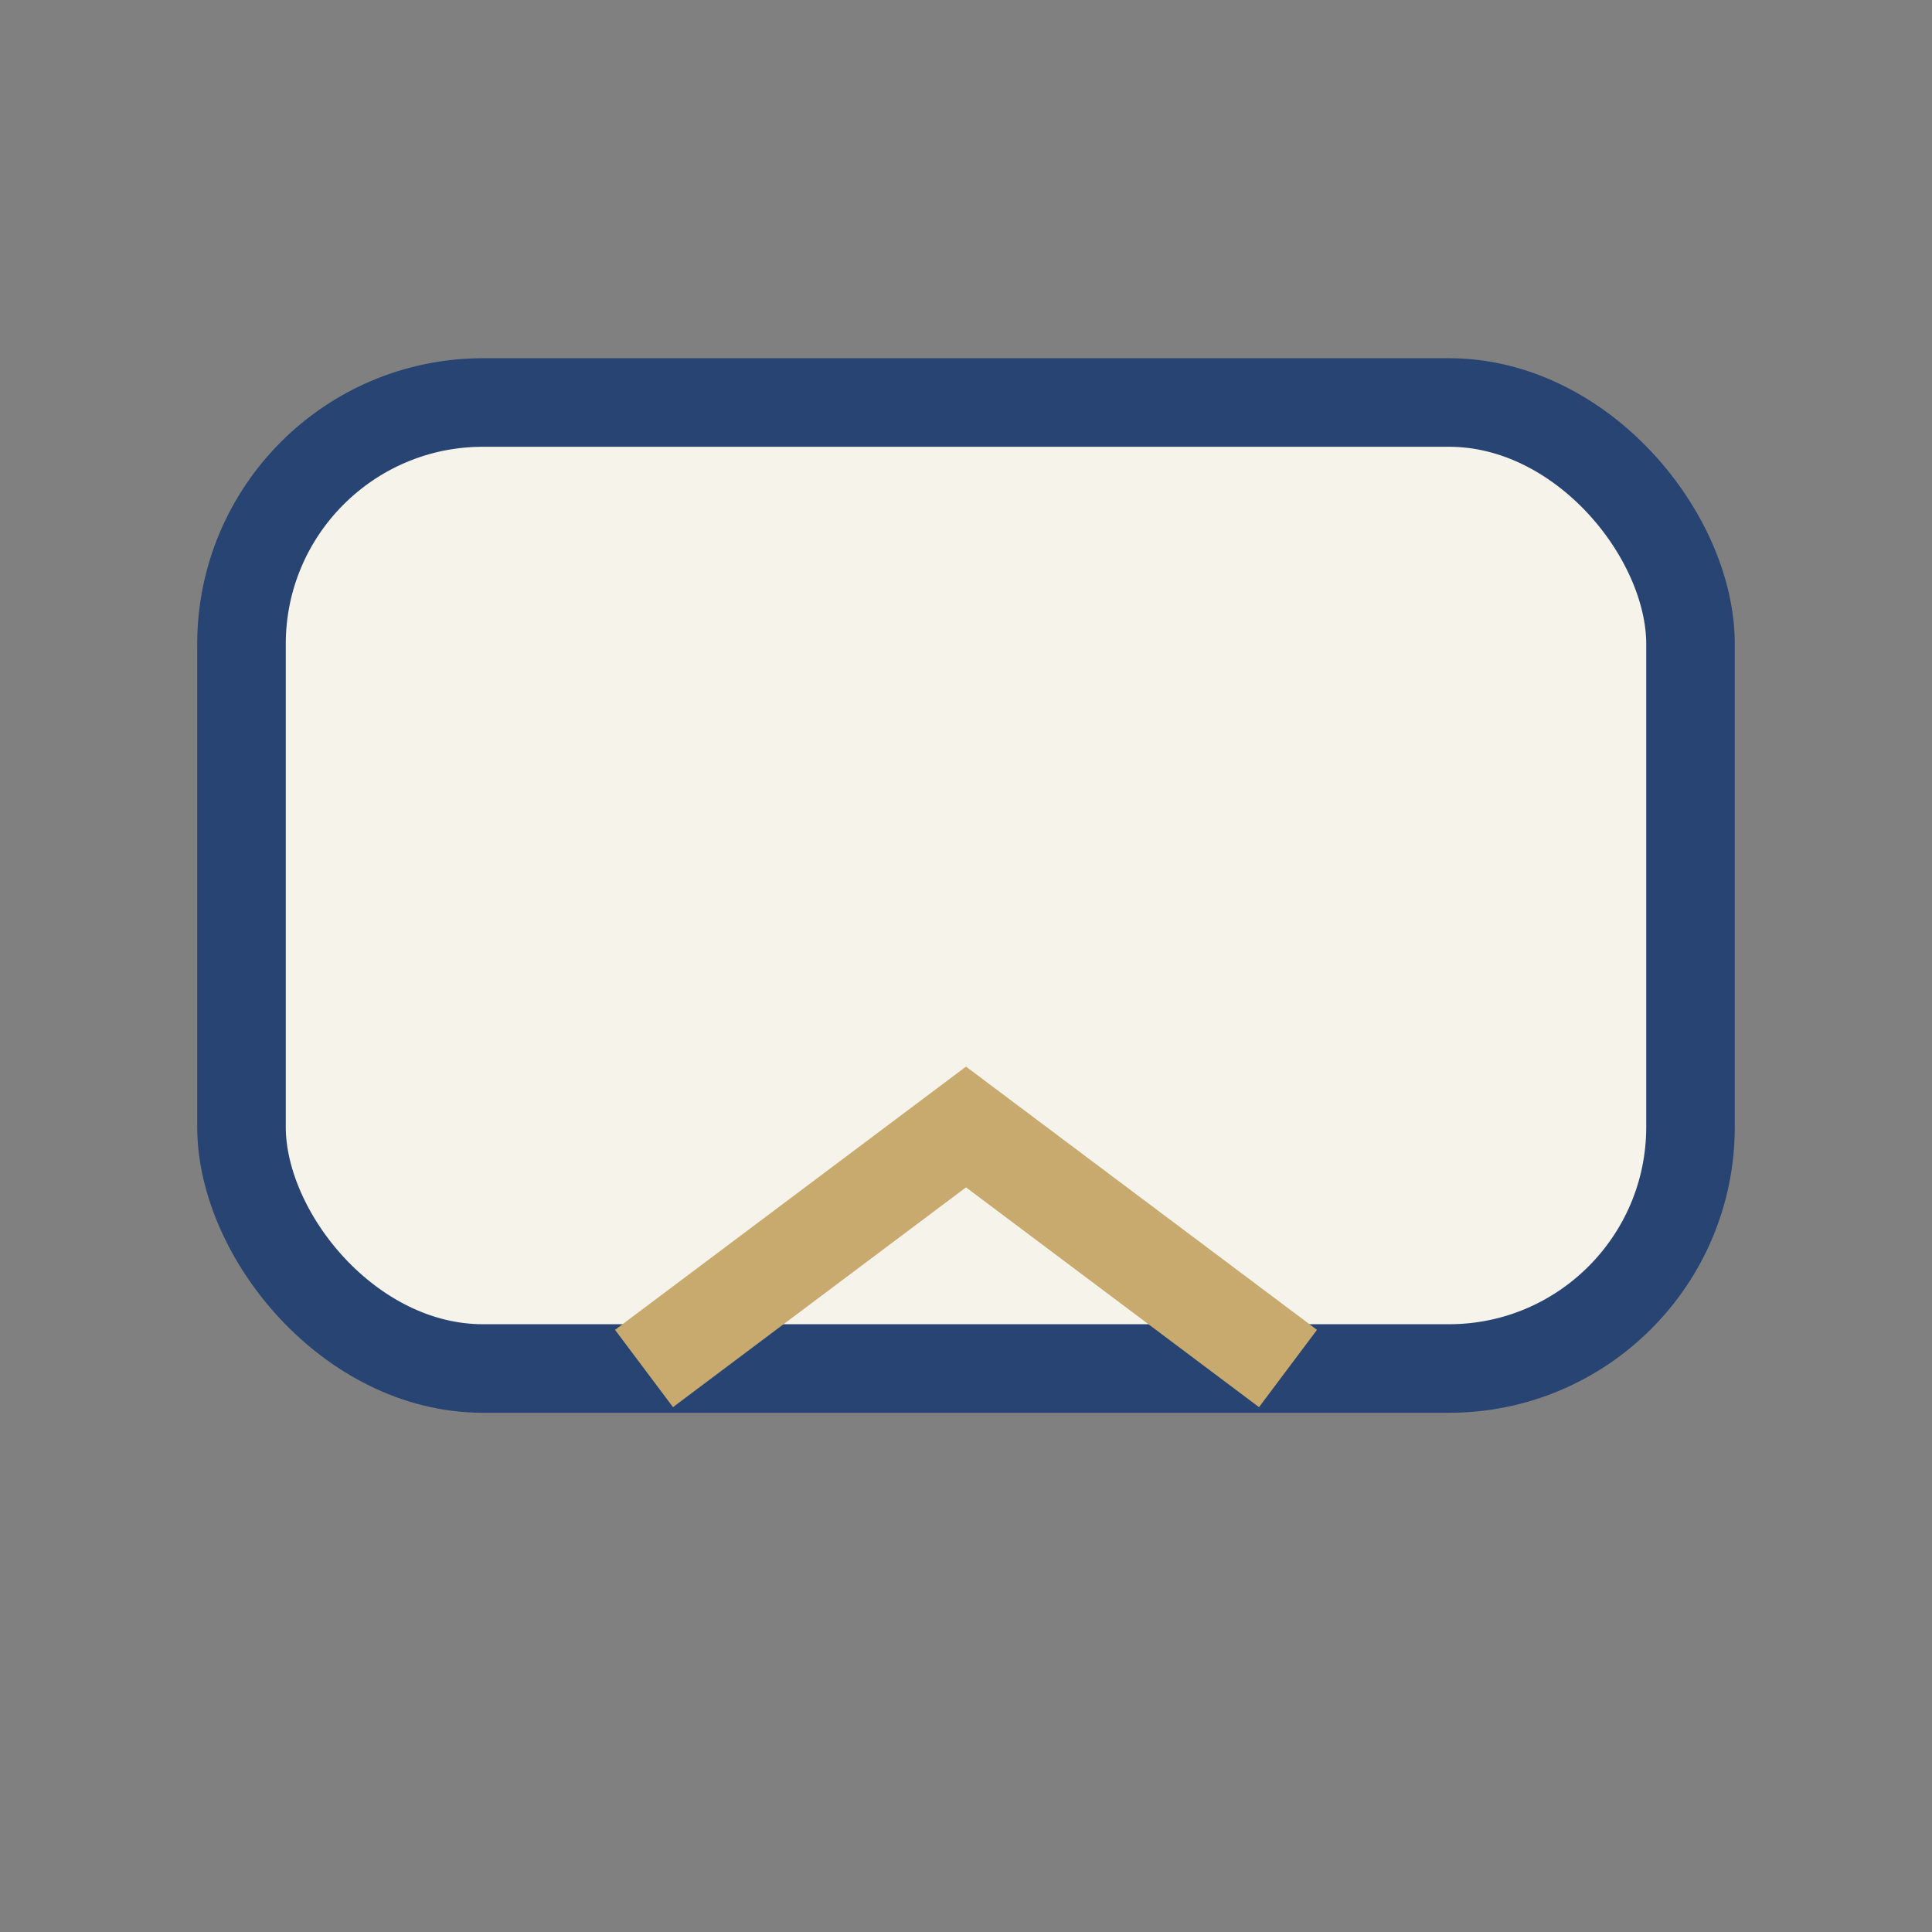 <?xml version="1.0" encoding="UTF-8"?>
<svg xmlns="http://www.w3.org/2000/svg" width="24" height="24" viewBox="0 0 24 24"><rect x="0" y="0" width="24" height="24" fill="#808080" stroke="none"/><rect x="3" y="5" width="18" height="12" rx="3" fill="#F6F3EA" stroke="#274472" stroke-width="1.1"/><path d="M8 17l4-3 4 3" stroke="#C8AA6E" stroke-width="1.2" fill="none"/></svg>